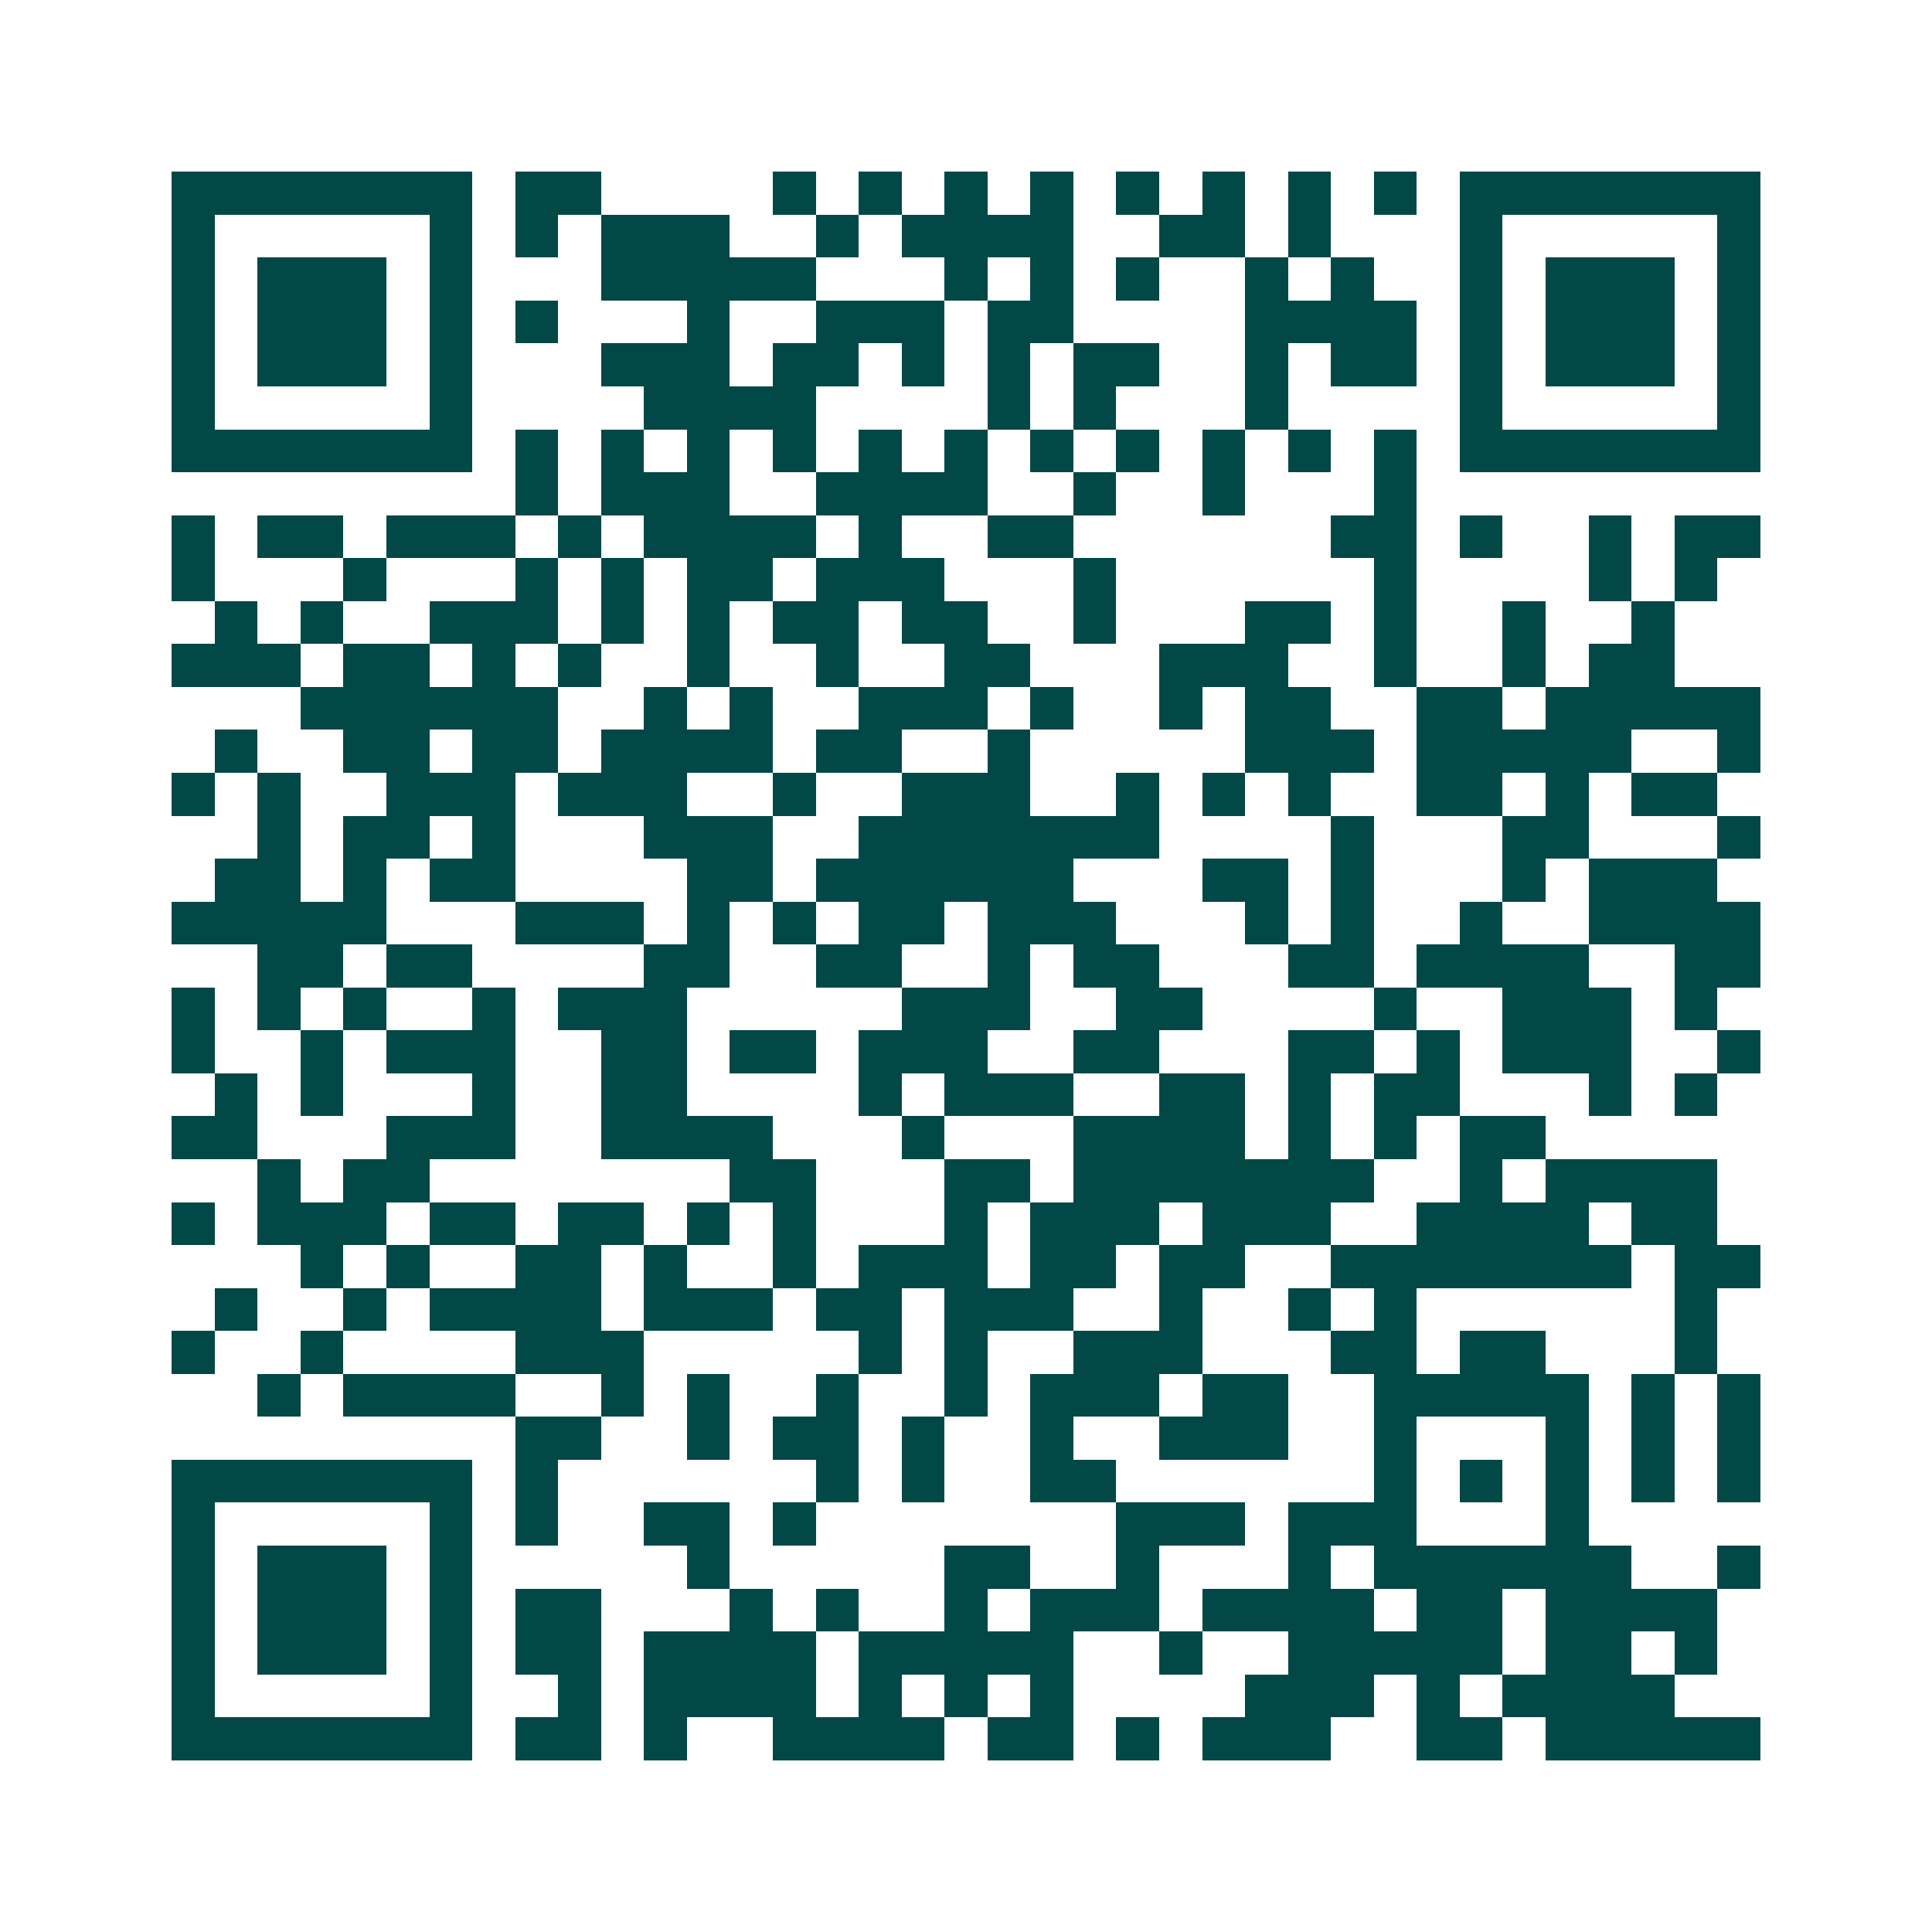 <svg xmlns="http://www.w3.org/2000/svg" width="200" height="200" viewBox="0 0 45 45" shape-rendering="crispEdges"><path fill="#ffffff" d="M0 0h45v45H0z"/><path stroke="#014847" d="M4 4.5h7m1 0h2m4 0h1m1 0h1m1 0h1m1 0h1m1 0h1m1 0h1m1 0h1m1 0h1m1 0h7M4 5.5h1m5 0h1m1 0h1m1 0h3m2 0h1m1 0h4m2 0h2m1 0h1m3 0h1m5 0h1M4 6.5h1m1 0h3m1 0h1m3 0h5m3 0h1m1 0h1m1 0h1m2 0h1m1 0h1m2 0h1m1 0h3m1 0h1M4 7.5h1m1 0h3m1 0h1m1 0h1m3 0h1m2 0h3m1 0h2m4 0h4m1 0h1m1 0h3m1 0h1M4 8.5h1m1 0h3m1 0h1m3 0h3m1 0h2m1 0h1m1 0h1m1 0h2m2 0h1m1 0h2m1 0h1m1 0h3m1 0h1M4 9.5h1m5 0h1m4 0h4m4 0h1m1 0h1m3 0h1m4 0h1m5 0h1M4 10.5h7m1 0h1m1 0h1m1 0h1m1 0h1m1 0h1m1 0h1m1 0h1m1 0h1m1 0h1m1 0h1m1 0h1m1 0h7M12 11.5h1m1 0h3m2 0h4m2 0h1m2 0h1m3 0h1M4 12.5h1m1 0h2m1 0h3m1 0h1m1 0h4m1 0h1m2 0h2m6 0h2m1 0h1m2 0h1m1 0h2M4 13.5h1m3 0h1m3 0h1m1 0h1m1 0h2m1 0h3m3 0h1m6 0h1m4 0h1m1 0h1M5 14.5h1m1 0h1m2 0h3m1 0h1m1 0h1m1 0h2m1 0h2m2 0h1m3 0h2m1 0h1m2 0h1m2 0h1M4 15.5h3m1 0h2m1 0h1m1 0h1m2 0h1m2 0h1m2 0h2m3 0h3m2 0h1m2 0h1m1 0h2M7 16.5h6m2 0h1m1 0h1m2 0h3m1 0h1m2 0h1m1 0h2m2 0h2m1 0h5M5 17.5h1m2 0h2m1 0h2m1 0h4m1 0h2m2 0h1m5 0h3m1 0h5m2 0h1M4 18.5h1m1 0h1m2 0h3m1 0h3m2 0h1m2 0h3m2 0h1m1 0h1m1 0h1m2 0h2m1 0h1m1 0h2M6 19.5h1m1 0h2m1 0h1m3 0h3m2 0h7m4 0h1m3 0h2m3 0h1M5 20.5h2m1 0h1m1 0h2m4 0h2m1 0h6m3 0h2m1 0h1m3 0h1m1 0h3M4 21.5h5m3 0h3m1 0h1m1 0h1m1 0h2m1 0h3m3 0h1m1 0h1m2 0h1m2 0h4M6 22.5h2m1 0h2m4 0h2m2 0h2m2 0h1m1 0h2m3 0h2m1 0h4m2 0h2M4 23.5h1m1 0h1m1 0h1m2 0h1m1 0h3m5 0h3m2 0h2m4 0h1m2 0h3m1 0h1M4 24.5h1m2 0h1m1 0h3m2 0h2m1 0h2m1 0h3m2 0h2m3 0h2m1 0h1m1 0h3m2 0h1M5 25.5h1m1 0h1m3 0h1m2 0h2m4 0h1m1 0h3m2 0h2m1 0h1m1 0h2m3 0h1m1 0h1M4 26.5h2m3 0h3m2 0h4m3 0h1m3 0h4m1 0h1m1 0h1m1 0h2M6 27.5h1m1 0h2m7 0h2m3 0h2m1 0h7m2 0h1m1 0h4M4 28.5h1m1 0h3m1 0h2m1 0h2m1 0h1m1 0h1m3 0h1m1 0h3m1 0h3m2 0h4m1 0h2M7 29.5h1m1 0h1m2 0h2m1 0h1m2 0h1m1 0h3m1 0h2m1 0h2m2 0h7m1 0h2M5 30.5h1m2 0h1m1 0h4m1 0h3m1 0h2m1 0h3m2 0h1m2 0h1m1 0h1m6 0h1M4 31.5h1m2 0h1m4 0h3m5 0h1m1 0h1m2 0h3m3 0h2m1 0h2m3 0h1M6 32.5h1m1 0h4m2 0h1m1 0h1m2 0h1m2 0h1m1 0h3m1 0h2m2 0h5m1 0h1m1 0h1M12 33.5h2m2 0h1m1 0h2m1 0h1m2 0h1m2 0h3m2 0h1m3 0h1m1 0h1m1 0h1M4 34.5h7m1 0h1m6 0h1m1 0h1m2 0h2m6 0h1m1 0h1m1 0h1m1 0h1m1 0h1M4 35.5h1m5 0h1m1 0h1m2 0h2m1 0h1m7 0h3m1 0h3m3 0h1M4 36.5h1m1 0h3m1 0h1m5 0h1m5 0h2m2 0h1m3 0h1m1 0h6m2 0h1M4 37.5h1m1 0h3m1 0h1m1 0h2m3 0h1m1 0h1m2 0h1m1 0h3m1 0h4m1 0h2m1 0h4M4 38.5h1m1 0h3m1 0h1m1 0h2m1 0h4m1 0h5m2 0h1m2 0h5m1 0h2m1 0h1M4 39.5h1m5 0h1m2 0h1m1 0h4m1 0h1m1 0h1m1 0h1m4 0h3m1 0h1m1 0h4M4 40.5h7m1 0h2m1 0h1m2 0h4m1 0h2m1 0h1m1 0h3m2 0h2m1 0h5"/></svg>
